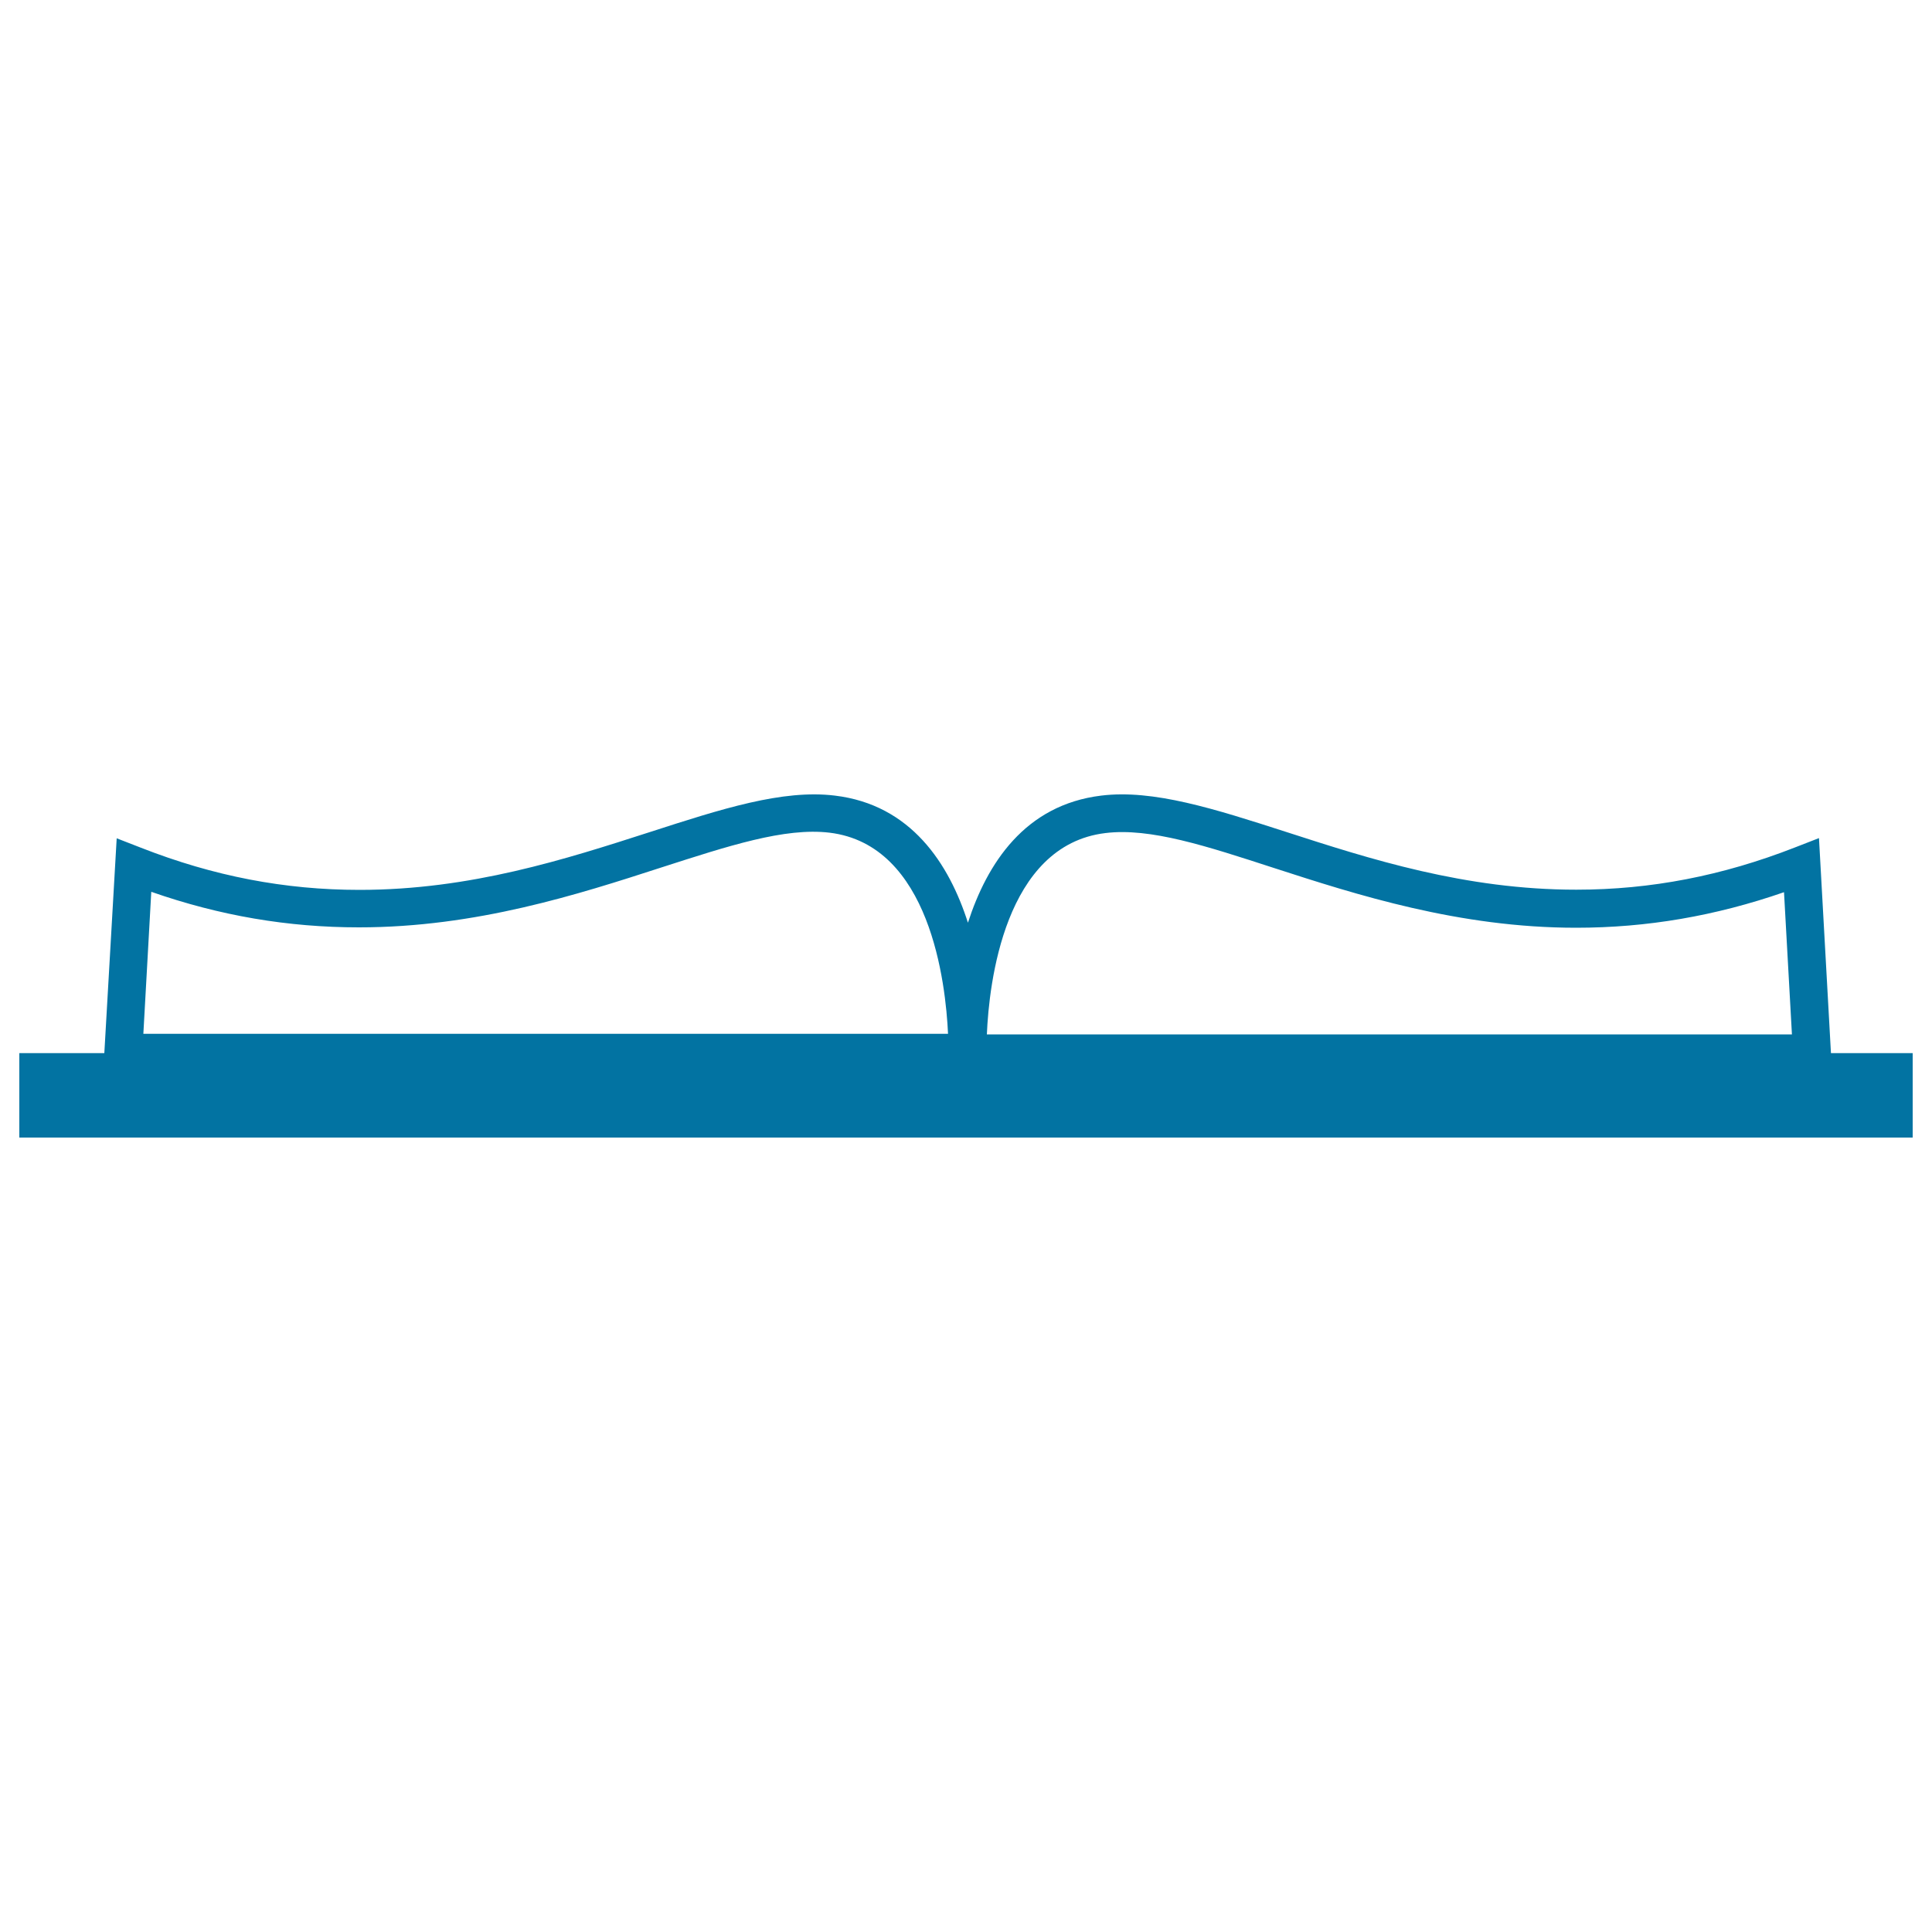 <svg xmlns="http://www.w3.org/2000/svg" viewBox="0 0 1000 1000" style="fill:#0273a2">
<title>Opened Book From Bottom View SVG icon</title>
<g><path d="M947.7,545.1l-6.2-111.3l-12.6,4.9c-37.4,14.6-74.4,21.8-113,21.8c-57.6,0-106.9-15.9-150.2-29.9c-37.2-12-68.8-22.1-95.7-18.8c-39.6,4.8-59.1,35.2-69,65.8c-9.8-30.6-29.5-61.1-68.9-65.8c-27-3.3-58.7,6.9-95.8,18.9c-43.5,14-92.7,29.9-150.2,29.9l0,0c-38.7,0-75.6-7.1-113.1-21.8l-12.6-4.9L54,545.1H10v43.7h980v-43.7L947.7,545.1L947.7,545.1z M572.1,431.2c23.3-2.9,52.6,6.8,87.4,18.1c42.6,13.8,95.7,30.9,156.3,30.9c36.7,0,72.1-6.1,107.6-18.4l4.1,73.6H510.8C511.9,509.1,519.9,437.5,572.1,431.2z M78.3,461.6C113.8,474,149.1,480,185.8,480l0,0c60.6,0,113.6-17.1,156.2-30.9c34.8-11.2,64.2-20.9,87.4-18.1c52.1,6.3,60.1,77.9,61.3,104.1H74.2L78.3,461.6z"/></g>
</svg>